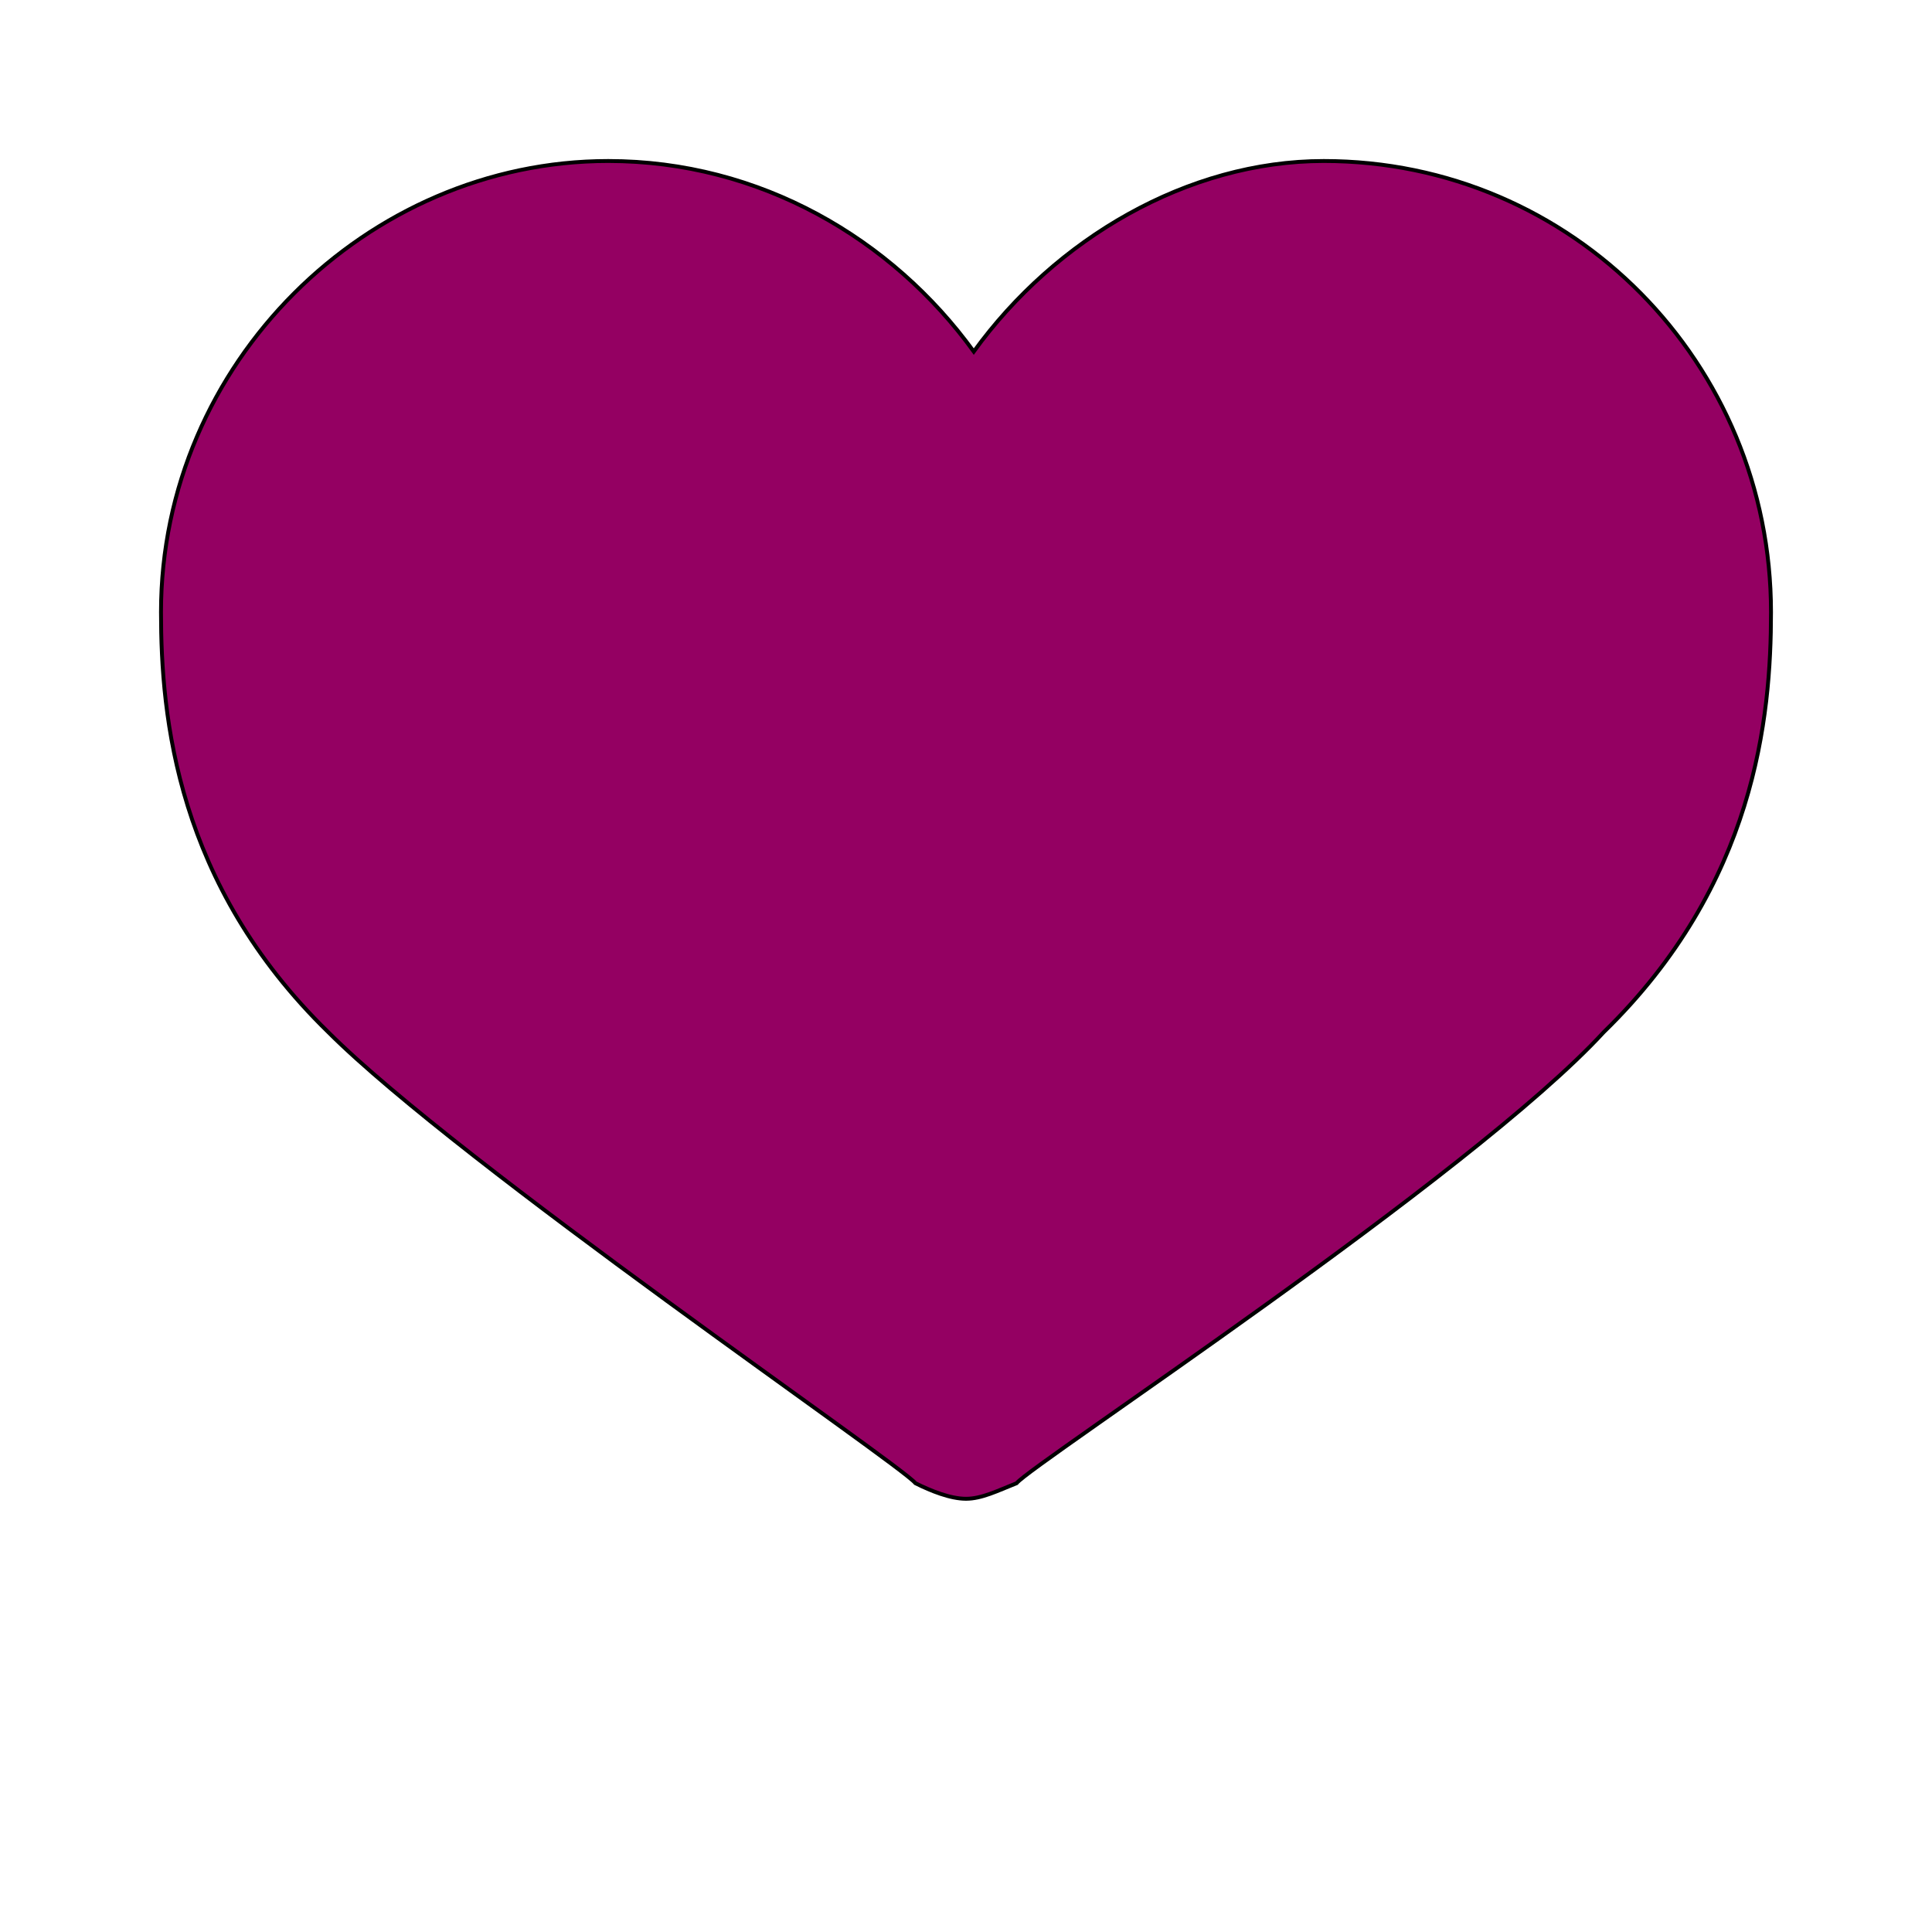 <svg id="bg_typ_heart-full-outline" width="200" height="200" xmlns="http://www.w3.org/2000/svg" version="1.1" xmlns:xlink="http://www.w3.org/1999/xlink" xmlns:svgjs="http://svgjs.com/svgjs" class="bgs" preserveAspectRatio="xMidYMin slice"><defs id="layer_0"></defs><rect id="layer_1" width="100%" height="100%" fill="none"></rect><svg id="layer_2" preserveAspectRatio="xMidYMin meet" data-uid="typ_heart-full-outline" data-keyword="heart-full-outline" data-coll="typ" viewBox="5.6 43.6 496.8 412.8" class="svg_thumb" data-colors="[&quot;#940062&quot;]" style="overflow: visible;"><path id="th_typ_heart-full-outline_0" d="M47 201C47 228 51 271 90 309C124 343 237 420 241 425C245 427 250 429 254 429C258 429 262 427 267 425C271 420 384 346 418 309C457 271 461 228 461 201C461 137 410 85 346 85C311 85 277 105 256 134C235 105 201 85 162 85C100 85 47 137 47 201Z " fill-rule="evenodd" fill="#940062" stroke-width="1" stroke="#000000"></path></svg></svg>